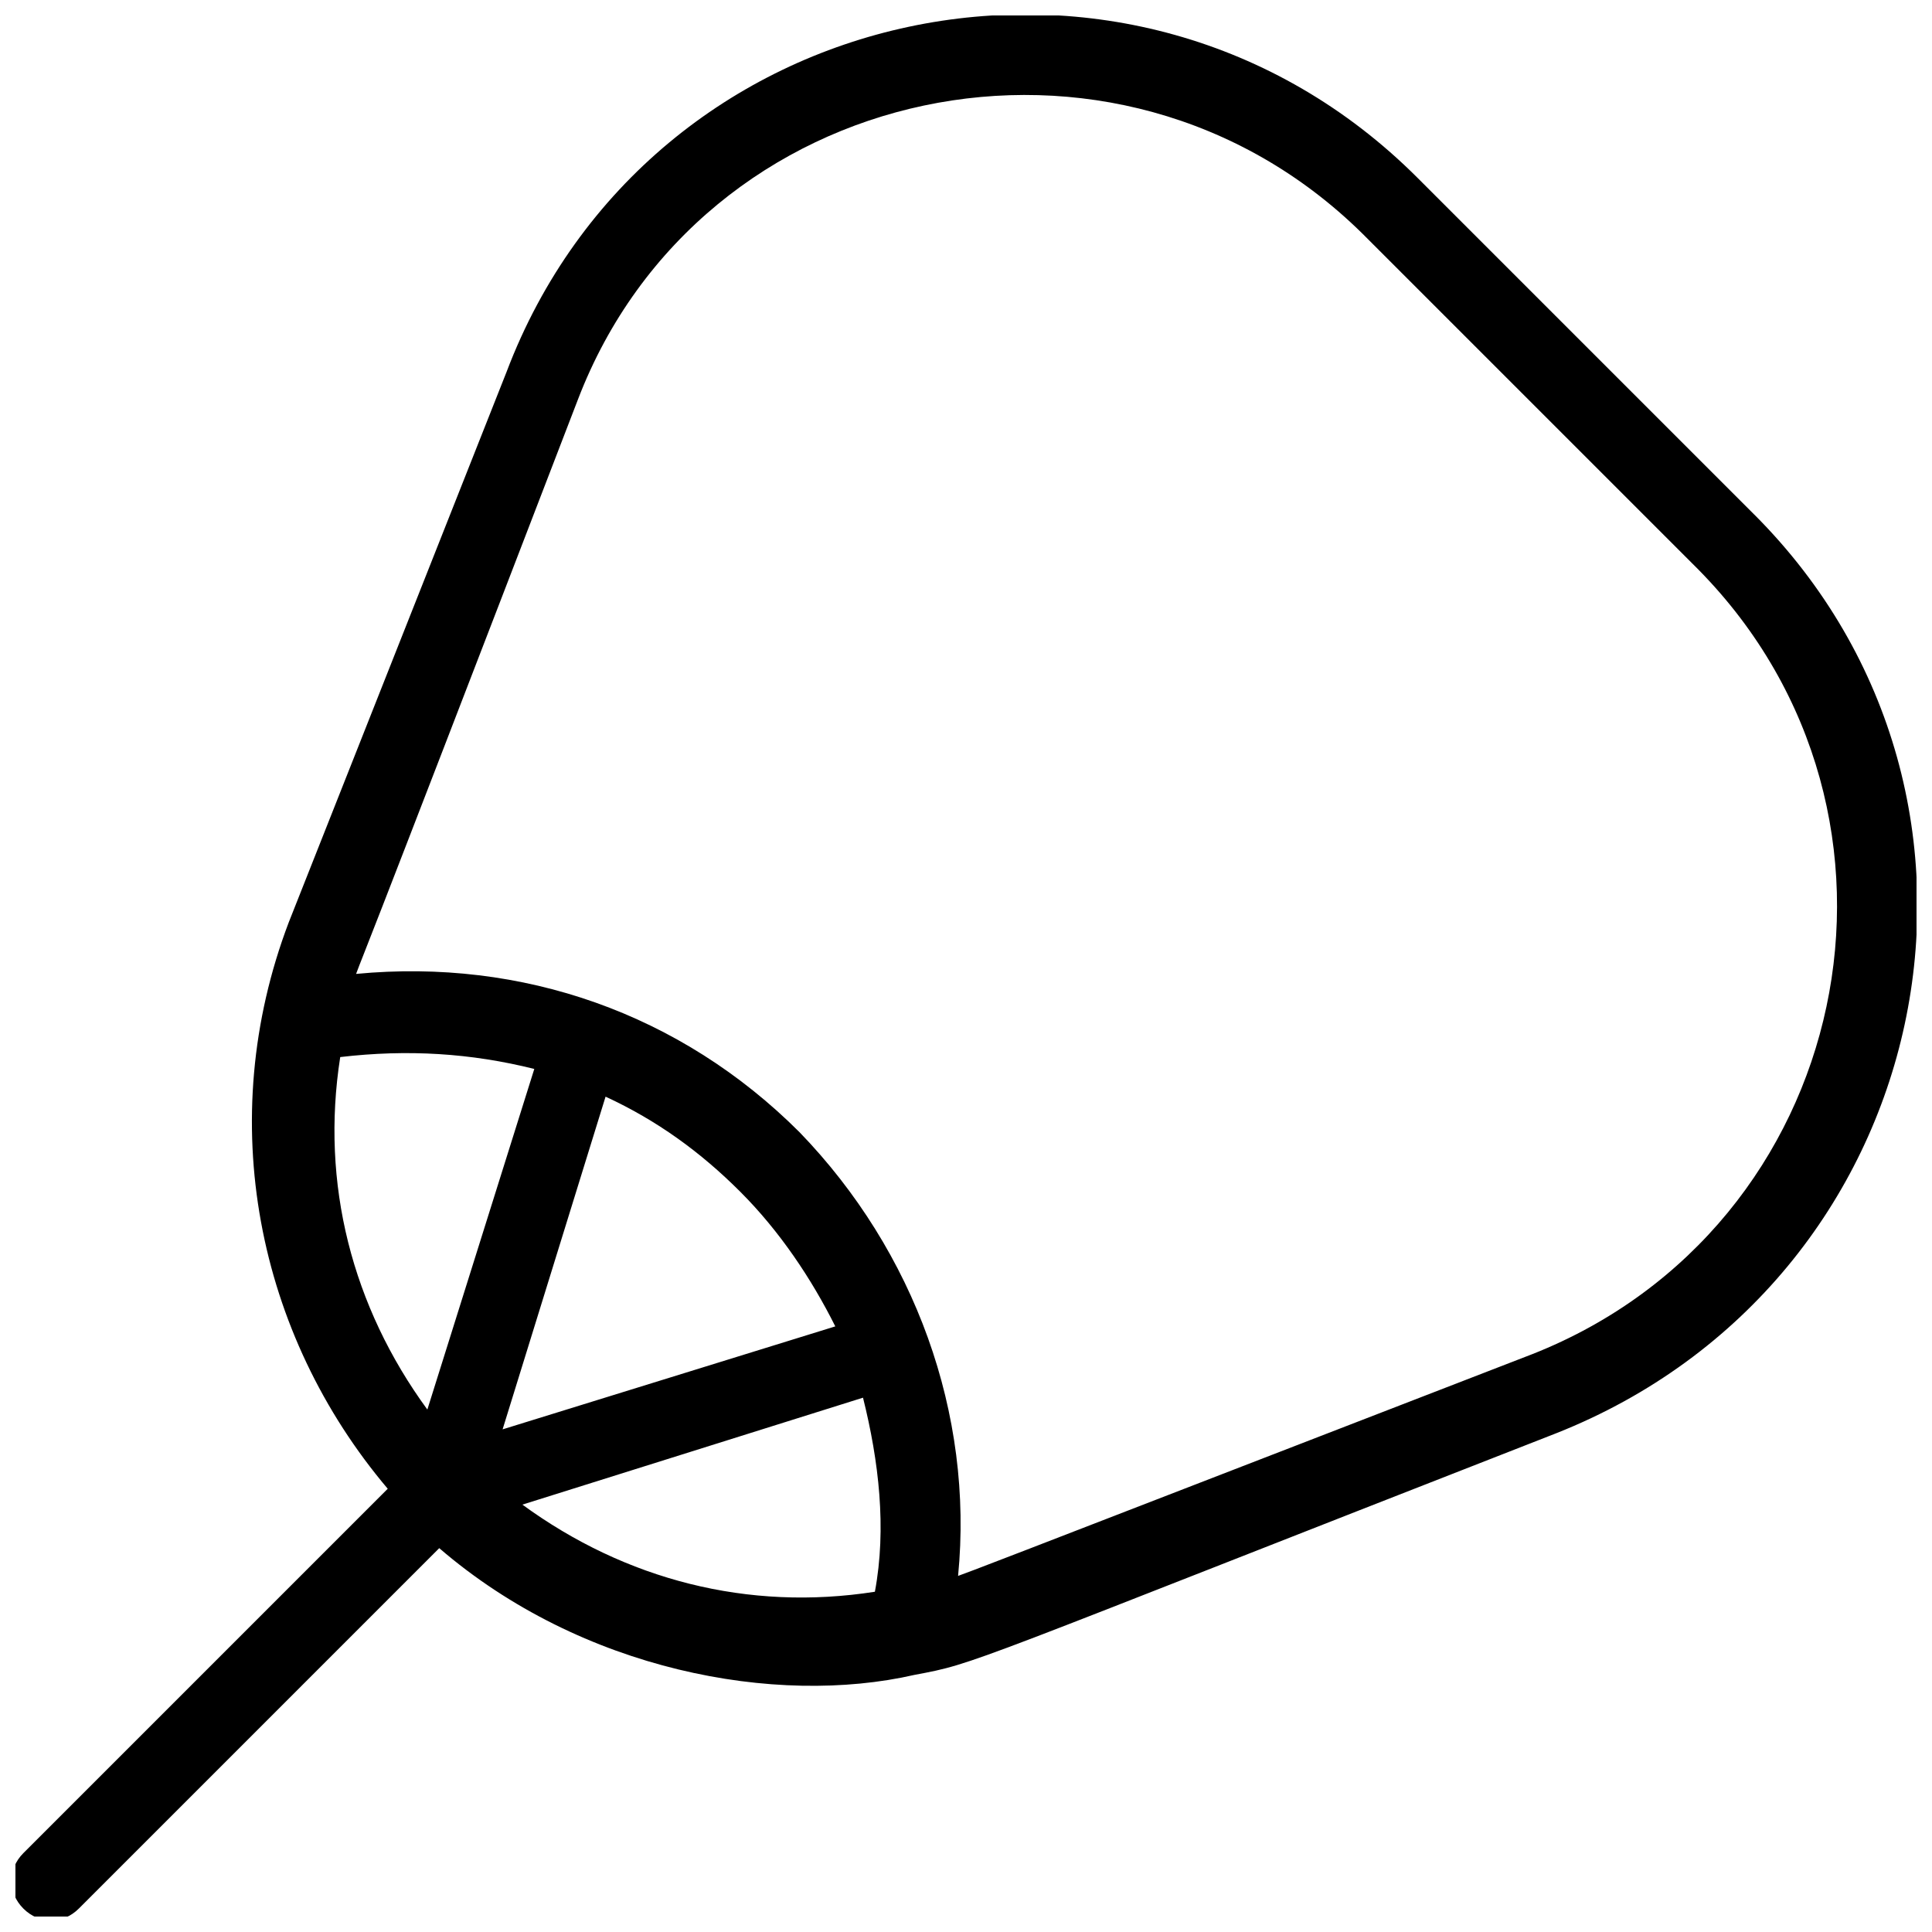 <?xml version="1.0" encoding="UTF-8"?>
<!-- Uploaded to: ICON Repo, www.svgrepo.com, Generator: ICON Repo Mixer Tools -->
<svg width="800px" height="800px" version="1.1" viewBox="144 144 512 512" xmlns="http://www.w3.org/2000/svg">
 <defs>
  <clipPath id="a">
   <path d="m148.09 148.09h503.81v503.81h-503.81z"/>
  </clipPath>
 </defs>
 <g clip-path="url(#a)">
  <path d="m608.87 280.34-89.215-89.215c-75.574-75.574-203.62-48.281-241.41 51.43l-57.73 145.89c-19.941 52.48-8.398 109.16 26.238 150.09l-96.562 96.562c-4.199 4.199-4.199 10.496 0 14.695 4.199 4.199 10.496 4.199 14.695 0l95.516-95.516c37.785 32.539 89.215 41.984 125.95 33.586 16.793-3.148 11.547-2.098 170.04-64.027 100.76-39.883 128.05-167.93 52.48-243.5zm-326.43 262.4 90.266-28.34c4.199 16.793 6.297 34.637 3.148 51.43-33.586 5.246-66.121-3.148-93.414-23.09zm-5.246-19.945 27.289-88.168c13.645 6.297 25.191 14.695 35.688 25.191 10.496 10.496 18.895 23.09 25.191 35.688zm-19.941-5.246c-19.941-27.289-28.34-59.828-23.09-93.414 17.844-2.098 34.637-1.051 51.43 3.148zm292.84-14.695c-162.69 62.977-143.8 55.629-152.19 58.777 4.199-43.035-11.547-86.066-41.984-117.55-31.488-31.488-73.473-46.184-117.55-41.984 3.148-8.398-4.199 11.547 58.777-152.19 32.539-85.02 142.75-108.11 207.82-44.086l89.215 89.215c64.027 65.078 40.938 174.24-44.082 207.82z"/>
 </g>
</svg>